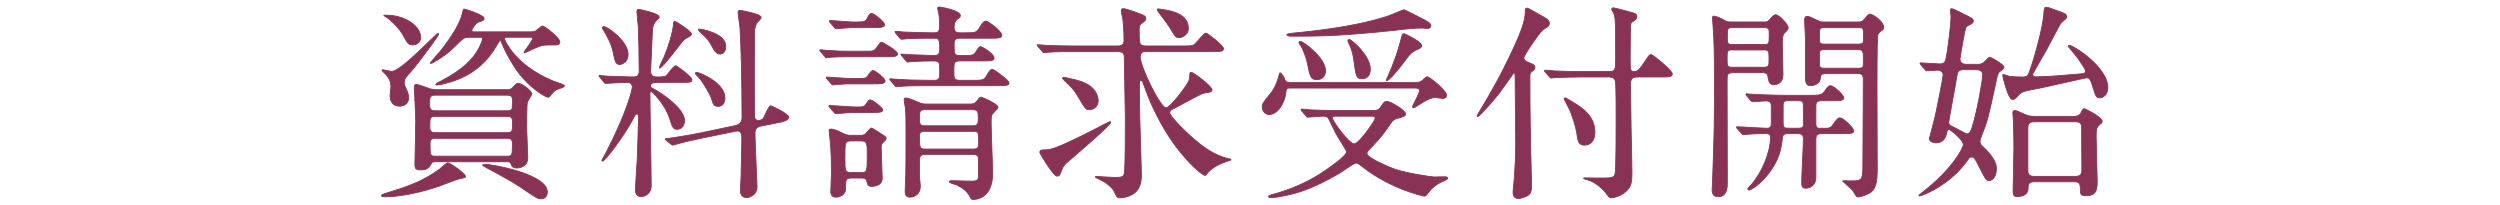 <?xml version="1.0" encoding="UTF-8"?>
<svg id="_レイヤー_2" data-name="レイヤー 2" xmlns="http://www.w3.org/2000/svg" xmlns:xlink="http://www.w3.org/1999/xlink" viewBox="0 0 1000 82">
  <defs>
    <style>
      .cls-1, .cls-2 {
        fill: none;
      }

      .cls-3 {
        clip-path: url(#clippath);
      }

      .cls-4 {
        fill: #835;
      }

      .cls-2 {
        stroke: #835;
        stroke-miterlimit: 10;
        stroke-width: .34px;
      }
    </style>
    <clipPath id="clippath">
      <rect class="cls-1" width="1000" height="82"/>
    </clipPath>
  </defs>
  <g id="_文字" data-name="文字">
    <g class="cls-3">
      <g>
        <g>
          <path class="cls-4" d="m186.19,70.55c0,.5-.25.5-2.58,1-.92.17-6.33,2.33-7.5,2.75-12.58,4.42-21.08,4.42-22.16,4.42-.42,0-1.33,0-1.33-.42s.67-.67,2-1.08c6.83-2.08,14.16-4.33,21.25-9.58.58-.42,2.67-2.5,3.25-2.5.92,0,7.08,4.33,7.08,5.42Zm-24.49-37.41c0,.75.08,1,1.08,3.08.33.75.67,1.83.67,2.83,0,2.83-2.33,3.42-3.67,3.42-2.25,0-3.75-1.5-3.75-4.17,0-.58.33-3.08.33-3.58,0-2.33-.75-3.42-2.08-5-.25-.25-1.5-1.42-1.5-1.5,0-.25.17-.33.5-.33.92.25,3.08.67,3.42.67,3.75,0,17.75-15.16,18.41-15.16.17,0,.33,0,.33.25,0,.83-7.91,11.08-9.66,13.33-.5.67-3,3.33-3.42,4-.67.92-.67,1.83-.67,2.17Zm-7.33-27.08c8,0,13.91,4.58,13.91,8.91,0,1.5-1.17,3-3.17,3-1.75,0-2.17-.75-3.58-3.42-1.67-3.17-5.42-6.83-7.5-8-.25-.08-.5-.25-.5-.42.08-.08.42-.08.83-.08Zm48.49,29.83c.5,0,1.33,0,2.08-.75,1.42-1.5,1.75-1.83,2.33-1.83,1.33,0,5.42,2.92,5.42,4.25,0,.58-1.58,2.75-1.75,3.33-.25,1-.25,8.83-.25,10.83,0,1.67.42,9.58.42,11.41,0,4.08-4.25,4.08-4.33,4.08-1.75,0-2-.75-2.33-1.5-.33-1-.83-1-1.83-1h-28.41c-.83,0-1.33,0-1.67.67-.83,1.58-1.42,2.58-4.33,2.58-2.25,0-2.25-.83-2.25-2.5,0-2.42.33-14.25.33-16.91,0-2.17-.58-13.16-.58-13.58,0-1,.33-1.17.92-1.17.83,0,4.58,1.5,5.42,1.75.33,0,1.58.33,2.25.33h28.58Zm-28.83,2.17c-2.17,0-2.17,1.08-2.17,3.5,0,1.58,0,2.75,2.25,2.75h28.83c2.08,0,2.08-.75,2.08-3.92,0-1,0-2.33-2.08-2.33h-28.91Zm.08,8.5c-2.17,0-2.17.67-2.17,4.08,0,1.17,0,2.42,2.08,2.42h28.91c2.08,0,2.08-.83,2.08-3.75,0-1.5,0-2.75-2-2.75h-28.91Zm38.49-33.83c.58,0,1.08-.08,1.5-.25.5-.25,2.42-2.08,2.92-2.08.75,0,6.92,4.75,6.92,6.33,0,1.17-1.08,1.25-1.83,1.25-4.08,0-4.5,0-6.25.5-1,.33-6,2.67-6,2.67-.08,0-.25,0-.25-.25,0-.33,3.42-4.5,3.42-5.5,0-.5-.42-.5-.75-.5h-9.33c-.67,0-1.17,0-1.17.67,0,.25,3.92,10.33,19.25,16.75.58.25,3.17,1.08,3.75,1.33.58.25,1,.5,1,.75,0,.58-2.67,1.17-3.08,1.42-1.17.67-1.33.92-2.83,2.75-.17.17-.42.33-.75.33-.67,0-8.41-4-13.83-12.91-1.83-2.92-3.58-6.08-4.83-9.41-.08-.25-.25-.42-.42-.42s-.75.92-.83,1.08c-1.58,2.83-6.17,11.08-17.33,15-1.17.42-5.5,1.75-7,1.75-.17,0-.58,0-.58-.33,0-.17,1.25-.83,2-1.17,3.17-1.67,9.25-5.08,12.91-9.66,2.42-3.08,3.75-6.33,3.75-7.17,0-.75-.5-.75-1-.75h-4.58c-1.75,0-2.33.58-4.67,2.92-3.83,3.83-5.58,4.83-9,6.92-.83.5-1.08.58-1.33.58-.08,0-.33,0-.33-.17,0-.08,3.92-4.42,4.33-5,2-2.5,7.42-9.67,8.5-14.66.25-.92.42-1.92.75-1.92s8,2.42,8,3.75c0,.83-.58,1-2.42,1.58-.83.25-2.5,2.67-2.5,3.25s.75.58,1.25.58h22.66Zm-38.49,42.57c-2,0-2.08,1.08-2.08,2.25,0,4.42,0,4.92,2.08,4.92h28.83c2,0,2-.5,2-5.08,0-.67,0-2.08-2-2.08h-28.83Zm19.66,10.41c3.08,0,25.16,3.92,25.16,11.08,0,1.58-.83,2.75-2.5,2.75-1.33,0-1.58-.17-8.58-4.92-4-2.67-13.41-7.67-14.08-8-.5-.25-.75-.5-.67-.58,0-.25.25-.33.67-.33Z"/>
          <path class="cls-4" d="m262.66,32.97c-.5,0-2.5.08-2.5,1.42,0,.33.33.67.67.83,4.75,2.5,13,8.5,13,13,0,1.17-.67,3.5-3,3.5-1.58,0-1.92-1-2.92-4.17-2-6.25-7.17-11-7.5-11-.42,0-.42.25-.42,1.83,0,2,.17,11.75.17,13.91.08,3.17.33,18.5.33,22,0,3.83-3.58,4.42-4,4.42-1,0-2.33-.75-2.33-2.58s.67-10.83.75-12.83c.08-1.08.5-16,.5-16.75,0-.5-.17-.92-.75-.92-.42,0-.58.25-1.83,2.67-3.42,6.25-10.75,16.16-11.83,16.16-.17,0-.25-.08-.25-.25s1.17-2.25,1.42-2.67c9.16-17.66,10.75-26.16,10.75-26.74,0-.75-.5-1.83-1.92-1.83-1.5,0-6.08.25-7.5.33-.17,0-1,.08-1.17.08-.33,0-.5-.17-.75-.5l-1.58-1.92q-.42-.42-.42-.58c0-.17.17-.17.33-.17.42,0,2.5.25,3,.25,1.58.08,9.17.33,10.25.33,2,0,2.5-.75,2.5-2.42,0-4.75-.17-13.25-.33-17.66-.08-.92-.58-5.17-.58-6.08,0-.42.17-.92.67-.92.17,0,8.25,1.58,8.25,3.08,0,.42-.17.5-.83,1.17-.67.5-1.33,1.25-1.83,3.42,0,.17-.75,16.33-.75,17.16,0,2.25,1.58,2.25,2.92,2.25.92,0,2.75,0,3.42-.58.5-.5,2.83-3.92,3.67-3.92.42,0,6.5,4.42,6.5,5.58,0,1.08-.92,1.08-3.17,1.08h-10.91Zm-14.75-7.17c-1.67,0-1.92-1.33-2.67-5-.83-3.83-2.75-6.92-4-9-.08-.17-.25-.42-.25-.67,0-.33.33-.5.58-.5,1.42,0,9.67,5.83,9.67,11.16,0,3.08-2.5,4-3.33,4Zm16,1.42c-.08,0-.17,0-.17-.25s1.58-3.58,1.92-4.25c1.58-3.67,3.58-9.91,3.75-13.41,0-.25.08-.75.5-.75.67,0,6.67,4.08,6.67,5,0,.5-.5.83-.75,1-.5.25-1.83.92-2.58,1.67-.25.25-8.33,11-9.33,11Zm17.33,27.91c-3.58.75-8,1.75-10.25,2.42-.33.08-1.5.5-1.83.5-.25,0-.42-.08-.67-.33l-2-1.58q-.42-.33-.42-.5c0-.17.17-.17,2.25-.42.58-.08,6.92-1,12.91-2.25l13-2.75c2.58-.58,2.58-2.83,2.58-3,0-15.33-.42-30.74-.83-36.16-.08-.92-.75-5.25-.75-6.17,0-.42.25-.75.67-.75.5,0,8.58,1.42,8.58,2.83,0,.5-1.58,2-1.83,2.33-.42.92-.75,2.25-.83,2.83,0,.33-.08,13.33-.08,15.66,0,3.75,0,16.16.08,19,0,.75.75,1.42,1.58,1.42.33,0,1.58-.25,2-1,.5-.83,2.08-4.92,2.92-4.92.25,0,7.17,3.25,7.17,4.58,0,1.25-2.5,1.83-2.92,1.92l-8.33,1.67c-1.42.25-2.25,1.25-2.25,2.67,0,3.5.83,19.91.83,21.66,0,2.92-2.67,4.25-4.25,4.25-1.42,0-2.42-1.08-2.42-2.75,0-.75.25-4.33.25-5.08.08-3.42.33-12.83.33-15.16,0-2,0-4.08-2.42-3.58l-13.08,2.67Zm6-12.58c-1.75,0-2-1-2.58-2.92-.42-1.5-3.42-7-5.67-9.25-.42-.42-.83-.75-.83-1.08,0-.25.33-.33.5-.33,1.33,0,11.33,4.25,11.33,10.16,0,3.33-2.33,3.42-2.75,3.42Zm.75-20.91c-1.58,0-2.5-1.83-3.17-3.08-1.33-2.58-2.17-3.33-4.92-5.92-.42-.42-.5-.5-.5-.75s.17-.25.58-.25c.25,0,10.33,1.58,10.33,6.83,0,.33,0,3.17-2.33,3.17Z"/>
          <path class="cls-4" d="m346.47,20.47c2.58,0,2.83,0,3.58-.67.42-.42,2-2.92,2.5-2.92.58,0,6.5,3.5,6.5,4.67s-2.17,1.17-4.58,1.17h-16c-2.08,0-3.5,0-6.08.17-.33.08-1.5.25-1.75.25-.33,0-.5-.25-.75-.58l-1.67-1.92c-.25-.33-.33-.42-.33-.5,0-.17.08-.25.33-.25.33,0,2.17.25,2.5.25,5.08.33,5.67.33,8.17.33h7.58Zm-2.92,10.91c2.42,0,2.83,0,3.67-1.17.83-1.25,1.42-2,2-2,.92,0,4.83,3.17,4.83,4.17,0,1.17-1.83,1.17-4.5,1.17h-8.58c-2.08,0-3.42,0-6.08.25-.25,0-1.5.17-1.75.17s-.42-.17-.75-.58l-1.58-1.83c-.33-.42-.33-.5-.33-.58,0-.17.08-.17.25-.17.42,0,2.17.17,2.58.17,5,.33,5.58.42,8.08.42h2.17Zm-.33,11.41c1.67,0,2.33,0,3-.92,1.25-1.75,1.42-1.92,1.92-1.92.92,0,5,3.25,5,4,0,1-1.67,1.08-4.58,1.08h-7.33c-1.67,0-6.58.42-6.92.42-.25,0-.5-.25-.75-.58l-1.67-1.92c-.25-.33-.33-.42-.33-.5,0-.17.08-.25.33-.25,1.5,0,8.33.58,9.75.58h1.58Zm.75,11.33c.58,0,1.67.08,2.42-.75,1.67-1.75,1.75-2.17,2.25-2.17.25,0,4.92,3,5.42,3.42.33.25.42.42.42.75,0,.42-.33.75-1.08,1.42-.83.75-.92,1.25-.92,2.33,0,1.75.42,10.83.42,12.25,0,2.25-2.08,3.17-4.17,3.17-1.58,0-1.75-.75-2-2.08-.25-1.25-1.33-1.25-2.5-1.25h-3.67c-2.33,0-2.33.83-2.33,4.33,0,2.42-2.42,3.33-3.75,3.33s-2.17-.58-2.17-2.33c0-.67.25-5.92.25-7,0-3.83-.08-9.5-.5-13.25-.17-1.58-.42-3.58-.42-4,0-.33,0-.67.75-.67,1.33,0,3.5,1.08,4.67,1.67,1.58.75,2.17.83,3.25.83h3.67Zm-1.25-45.32c3.17,0,3.58-.17,4.42-1.92.08-.17.67-1.5,1.5-1.5,1,0,5.17,3.42,5.17,4.42,0,1.25-1.75,1.25-4.5,1.25h-8.5c-1,0-5.67.42-6.42.42-.25,0-.42-.25-.75-.58l-1.58-1.92c-.33-.33-.33-.42-.33-.5,0-.17.08-.25.25-.25,1.5,0,7.92.58,9.25.58h1.5Zm1.5,60.24c2.67,0,2.67-.5,2.67-6.92,0-4.92,0-5.75-2.67-5.75h-3.67c-2.58,0-2.58.5-2.58,6.91,0,4.92,0,5.75,2.58,5.75h3.67Zm29.49-36.91c2.17,0,2.17-1.17,2.17-3.42,0-3.83,0-4.33-2.5-4.33s-6.17.08-8.5.25c-.25,0-1.5.17-1.75.17-.33,0-.5-.17-.75-.5l-1.58-1.92q-.42-.42-.42-.58c0-.17.17-.17.33-.17.5,0,3.17.25,3.75.25,1.33.08,8,.33,9,.33,2.42,0,2.42-.83,2.42-3.92s-1-3-2.58-3c-2.42,0-8,0-10.91.25-.25,0-1.42.17-1.75.17-.25,0-.42-.17-.75-.5l-1.58-1.92q-.33-.42-.33-.58c0-.17.17-.17.25-.17.5,0,2.58.17,3.08.25,3.25.17,8.67.33,11.91.33,1.42,0,2.58-.08,2.58-2.17,0-1.75,0-3.83-.25-5.25-.17-1.17-.5-2-.5-2.25,0-.5.25-.67.67-.67.5,0,8.42,1.42,8.42,3.42,0,.58-.17.75-1.25,1.5-1.25.83-1.25,2.92-1.25,3.25,0,1.92,1.08,2.17,2.25,2.17h2.42c3.75,0,4.33,0,5.67-2.25,1.17-2.08,1.75-2.42,2.42-2.42.83,0,6.33,4,6.33,5.67,0,1.17-1.58,1.17-4.5,1.17h-12.41c-2.17,0-2.17,1.25-2.17,2.75,0,3.5,0,4.17,2.33,4.17h1.33c3.83,0,4.25,0,5.33-1.92.75-1.25,1.17-1.67,1.67-1.67.33,0,5.33,2.83,5.33,4.58,0,1.17-1.5,1.17-4.42,1.17h-9.25c-2.42,0-2.42.83-2.42,4.17,0,2.58,0,3.58,2.33,3.58h5.42c3.83,0,4.33,0,5.58-2.25.92-1.5,1.42-2.17,2-2.17.75,0,6.75,4.5,6.75,5.5,0,1.08-1.83,1.08-4.5,1.08h-28.24c-2,0-7.67,0-10.5.25-.33,0-1.5.17-1.83.17-.25,0-.42-.17-.67-.5l-1.67-1.92q-.33-.42-.33-.58c0-.17.17-.17.25-.17.58,0,3.08.25,3.67.25,2.42.17,6.75.33,11.5.33h2.42Zm14,9.5c1.75,0,2.33-.25,3.17-1.33.75-1.08,1.17-1.42,1.67-1.42.25,0,6.67,2.67,6.67,4.08,0,.33-.67,1-1.67,2-1.17,1.17-1.08,1.5-1.08,4.75,0,2.83.58,16.58.58,19.66,0,10.16-6.83,10.41-7.67,10.41-.75,0-1-.17-1.5-1.25-.92-2.08-3.08-3.5-5.25-4.58-.42-.17-2.92-.75-2.92-1.25,0-.42.75-.42,1-.42,1,0,6,.17,7.17.17,2.75,0,3.5,0,3.5-2.08v-6.08c0-1.67-.08-2.5-2.25-2.5h-19c-2.33,0-2.33,1.17-2.33,2.75v6.33c0,.42.33,2.83.33,3.42,0,4.42-3.75,4.58-4.08,4.58-1.92,0-2-1.33-2-2.5,0-.58.17-3.25.17-3.92.17-2.83.17-13.91.17-17.75,0-5.33,0-9.33-.25-11.5-.08-.5-.5-2.92-.5-3.42,0-.33.17-.58.75-.58,1.08,0,3.67,1.17,4.83,1.67,1.5.75,2.67.75,3.58.75h16.91Zm1.42,8.67c1.83,0,2.17-.67,2.17-2.58,0-3.08,0-3.83-2.25-3.83h-19.08c-2.17,0-2.17.5-2.17,4.5,0,1.92,1.42,1.92,2.17,1.92h19.16Zm.08,9.33c2.25,0,2.25-.92,2.25-2.67,0-3.92,0-4.42-2.25-4.42h-19.16c-.92,0-2.25,0-2.25,1.75,0,4.75,0,5.33,2.25,5.33h19.16Z"/>
          <path class="cls-4" d="m429.86,20.64c-1.92,0-7.58,0-10.5.25-.33,0-1.5.17-1.75.17-.33,0-.5-.17-.75-.58l-1.67-1.92c-.25-.33-.33-.42-.33-.5,0-.17.08-.17.33-.17.58,0,3.17.25,3.67.25,3.83.17,7.5.25,11.41.25h17c1.42,0,2.33-.75,2.33-2.17,0-.67,0-4.42-.42-8.17-.08-.58-.67-3.42-.67-3.67,0-.75.42-.92.83-.92.92,0,4.92,1.42,6.25,1.92,2.5,1,2.75,1.08,2.75,2.17,0,.58-.42.83-1.5,1.67-1.17.83-1.17,1.42-1.17,3.25,0,4.92,0,5.92,2.75,5.92h14.5c2.42,0,3.75,0,4.42-.33,1-.42,4.08-4.83,5.08-4.83.58,0,7,5.08,7,6.17,0,1.25-1.58,1.25-4.5,1.25h-27.08c-1.25,0-1.75,1.08-1.75,2.08,0,3.92,8.08,20.41,10.33,20.41,1.67,0,8.75-9.25,9.25-11.16.17-.58.25-2.08.25-2.5.08-.33.33-.58.58-.58.83,0,8.33,5.67,8.33,7,0,.92-1,1-3.17,1.33-1.33.17-10.66,5.5-12.75,6.5-.42.17-1,.5-1,1.42,0,1.25,6.42,8,11.91,12.33,1.67,1.33,6.08,4.67,11.25,5.92.25,0,1.33.25,1.33.42,0,.25-.17.25-1.92.83-5.33,1.75-7.17,4.25-7.5,4.58-.42.67-.67.92-1,.92-1.25,0-11.41-8.5-19-23.49-2.92-5.83-3.42-7.08-5.92-14-.17-.33-.42-.42-.67-.42-.33,0-.58.25-.58.58v8.25c0,4.5.75,25.66.75,28.74,0,2,0,6-3.83,8.08-2,1.08-4.08,1.25-4.75,1.25-1.08,0-1.25-.25-2.25-2.5-1.08-2.25-4.67-4.42-6.5-5.17-.17-.08-1.08-.5-1.08-.58,0-.17,0-.33.33-.33.42,0,6.25.42,7.41.42,2.92,0,3.58-.33,3.83-1.67.42-1.75.42-18.16.42-21.66,0-3.92-.42-21-.42-24.49,0-1.08,0-2.5-2.5-2.5h-17.41Zm-5.25,47.57c-.58,1.5-.83,2.25-1.75,2.25-1,0-3.08-3.25-4.25-4.92-.5-.83-2.67-4.17-2.67-4.58,0-.92.67-1,1.5-1,2.67,0,4.58-.17,19.66-7.83,1.08-.58,6.67-3.5,6.83-3.5s.33.08.33.33c0,1.25-17.66,16.16-18.08,16.58-.92,1-1.33,1.92-1.58,2.67Zm11.25-24.33c-1.5,0-1.67-.17-5.08-6-1.08-1.83-2.67-3.5-4.83-5.5-.33-.25-.92-.92-.92-1.08,0-.25.17-.42.42-.42.33,0,1.92.42,2.25.5,3.75.75,10.5,2.17,11.5,8.08.5,2.83-1.67,4.42-3.33,4.42Zm35.74-28.83c-1.25,0-1.33-.08-3.92-4.42-.67-1.17-4.83-6.33-4.83-6.75,0-.25.25-.33.42-.33.75,0,3.83.58,4.83.83,4.25,1,7.25,3.08,7.25,7.08,0,2.33-2.33,3.58-3.75,3.58Z"/>
          <path class="cls-4" d="m515.91,35.22c-1.33,0-1.42.42-1.58,2-.33,3.5-3.08,8.58-6.67,8.58-1.5,0-2.75-1.25-2.75-2.92,0-1.42.33-1.83,3.33-5.5.5-.58,2.17-2.67,3.42-7.42.17-.67.25-.83.42-.83.5,0,1.5,1.83,1.58,2.08.58,1.33.67,1.75,2.33,1.75h50.24c.58,0,1.5-.08,2.08-.33.5-.25,2.08-1.92,2.5-1.92,1.17,0,7.83,5.67,7.83,7.33,0,1-.83,1.33-1.42,1.33-.5,0-2.58-.33-3-.33-1.67,0-3,.5-6.75,2.92-.25.17-1.75,1.17-2,1.17s-.42-.17-.42-.5c0-.42,2.75-5.25,2.75-6.33,0-.83-.67-1.08-1.58-1.08h-50.32Zm4.83,9.16c-.33-.33-.33-.42-.33-.5,0-.17.08-.25.25-.25.58,0,3.17.25,3.75.33,4.08.17,7.5.25,11.41.25h13.41c1,0,2.08,0,3-1.33,1.33-2,1.58-2.33,2.58-2.33,1.42,0,7.41,3.67,7.41,4.92,0,1-.67,1.17-3.67,2-1.08.33-1.58.83-2.42,2.08-1.5,2.25-3.5,5.17-7.67,9.5-1.5,1.58-1.67,1.75-1.67,2.33,0,1.92,10,5.92,11.25,6.33,4.58,1.58,14.58,3.08,15.58,3.08.08,0,3.75-.08,4.5-.08.67,0,1,.33,1,.58,0,.58-2.5,1.42-2.92,1.67-2,1.08-3.58,2.33-4.83,4.08-.42.58-1,1.42-1.58,1.42s-13.41-2.92-24.33-11.41c-1.75-1.33-2.33-1.83-2.92-1.83-1.17,0-5.58,3.42-6.5,3.92-11.58,6.83-18.25,8.33-21.58,9-2.08.42-4.25.92-6.33.92-.17,0-.67,0-.67-.42s.25-.5,2.75-1.17c7.58-2.17,14.25-5.33,20-9.33,2.58-1.75,8.42-5.92,8.42-7.42,0-.58-3.58-6-4.17-7.17-.5-.92-2.5-5.08-2.92-5.92-.5-.92-1-1.17-2.25-1.17-.83,0-5.5.42-6.25.42-.25,0-.42-.25-.67-.58l-1.67-1.92Zm49.24-36.32c1.33.75,2.33,1.33,2.33,2.25,0,.83-.75,1.08-1.33,1.08-.33,0-1.83-.17-2.17-.17-2.5,0-6.25.33-11.08.92-12.16,1.33-24.33,2.33-36.58,2.33h-4.92c-.92,0-1.5-.33-1.5-.58,0-.33,1.5-.58,1.92-.58,6.5-.67,24.16-2.17,38.66-6.92,1-.33,6-2.5,6.25-2.5.33,0,7.5,3.67,8.41,4.17Zm-43.16,23.83c-2.58,0-2.83-1.5-3.83-6.42-.42-2.25-1.67-5.33-2.42-6.75-.17-.25-1-1.42-1-1.67s.17-.5.58-.5c1.08,0,10.08,6.5,10.08,11.83,0,2.08-1.5,3.5-3.42,3.5Zm8.58,14.58c-2.25,0-2.5,0-2.5.58,0,1.33,6.67,10.5,8.83,10.5,1.75,0,8.33-9.16,8.33-10.25,0-.83-.83-.83-1.42-.83h-13.25Zm9.5-15c-2.42,0-2.5-.75-3.42-7.75-.25-1.83-.83-3.92-1.42-5.25-.08-.08-.92-2-.92-2.08,0-.42.33-.58.58-.58,1.08,0,8.42,6.67,8.42,11.75,0,.5,0,3.92-3.25,3.92Zm10.33-1.08c2.08-4.67,3.83-9.41,5.08-14.33.58-2.33.67-2.58,1.25-2.58.5,0,7.08,3.25,7.08,4.67,0,.67-.25,1.08-1.58,1.58-2.25.92-3.17,1.92-5.08,4.58-2.67,3.67-6.91,8.58-7.41,7.92-.17-.08.58-1.75.67-1.83Z"/>
          <path class="cls-4" d="m618.88,10.81c-.25.17-1.5,1-1.75,1.17-1.67,1.42-7.58,10.16-7.58,11.16s.83,1.42,2,1.92c1.83.67,2.42,1,2.42,1.92,0,.67-.33.92-1.08,1.5-.83.58-.92,1.17-.92,2,0,14.66.17,24.08.58,39.99,0,.58.08,3.25.08,3.92,0,1.67-.33,2.83-1,3.42-.83.75-3.08,1.58-4.25,1.58-2.08,0-2.17-1.75-2.17-2.58,0-.75.42-4.5.5-5.33.25-3,.58-10.25.58-13.58,0-3.92-.25-22.99-.25-27.33,0-.42,0-1.42-.42-1.42-.17,0-5.25,7.25-6.08,8.33-2.17,2.75-7.83,9.16-8.41,9.16-.25,0-.33-.17-.33-.33,0-.08.83-1.33.92-1.58.33-.42,6.67-11.16,9.66-17.16,7.83-15.66,8.75-19.5,8.75-23.58,0-.5.25-.75.67-.75.25,0,.5.08.75.25.58.33,3.5,2,4.17,2.33,3.58,2,4,2.25,4,3.58,0,.75-.42,1.17-.83,1.42Zm35.99,20c-1.08,0-2.67.08-2.67,2.75,0,2.83.25,15.5.25,18,.08,2.75.33,14.83.33,17.25,0,3.67,0,6.17-3.33,8.5-1.67,1.17-3.92,1.83-4.92,1.83-.75,0-.92-.25-2.25-2-.58-1-4.08-4.33-6.92-5.08-.17-.08-1.92-.5-1.92-.67,0-.25.25-.25.33-.25.83,0,4.33.08,5.08.08,6,0,6.67,0,7.17-1.67.42-1.33.42-17.16.42-21.25s0-10.91-.17-14.83c-.08-2.42-1.42-2.67-2.67-2.67h-10.83c-1.92,0-7.58.08-10.5.25-.33,0-1.5.17-1.83.17-.25,0-.42-.17-.67-.5l-1.67-1.92c-.33-.33-.33-.42-.33-.58,0-.08.08-.17.33-.17.58,0,3.17.25,3.67.33,3.83.17,7.5.25,11.41.25h10.41c2.67,0,2.67-.92,2.67-5.42,0-15.66,0-16.83-1.25-18.75-.08-.08-.33-.5-.33-.75,0-.58.5-.58.67-.58.67,0,6.75,1.75,7.83,2,.83.25,1.58.58,1.58,1.42,0,1.08-1.08,1.75-1.75,2.17-.58.33-.83.58-.83,2.5,0,2.33-.17,12.66-.08,14.75,0,2,.08,2.58,1.58,2.58s1.83-.42,4.33-4c1.67-2.5,1.83-2.75,2.42-2.75s8.5,6.33,8.5,7.75c0,1.25-1.5,1.25-4.5,1.25h-9.58Zm-29.24,8.75c0-.33.25-.42.42-.42.5,0,4.17,2.42,5,2.92,2.33,1.58,6.92,4.75,6.92,10.83,0,3.83-2.17,5.17-4.17,5.17-2.33,0-2.67-1.67-3-4.17-.42-3.25-2-7.92-3.08-10.25-.33-.67-2.08-4-2.08-4.08Z"/>
          <path class="cls-4" d="m705.52,8.81c1,0,1.5,0,2.33-.92.5-.58,1.5-2,2.42-2,1.33,0,5,3.83,5,5.25,0,.5-.08.67-1.5,2.08-.83.83-.83,2.83-.83,4.08,0,1.75.25,10.41.25,12.41,0,4.08-3.08,4.17-3.67,4.17-1.75,0-2-1.17-2.42-3.5-.25-1.33-1.42-1.33-2.67-1.33h-10.75c-2.83,0-2.83.67-2.83,3.25,0,11.33.08,29.49.08,40.82,0,1.58,0,5.58-3.67,5.58-2.42,0-2.42-2.08-2.42-2.92,0-.25.17-2.25.17-3.25.75-21.25.75-22.66.75-42.07,0-10-.17-13.25-.25-15.25-.08-.92-.5-7.67-.5-7.92,0-.33,0-.83.33-.83,1.5,0,3.33,1.08,4.08,1.5,1.42.83,2,.83,3.17.83h12.91Zm-12.5,11.16c-2.17,0-2.17.42-2.17,3.25,0,3.33,0,3.67,2.17,3.67h12.41c2.17,0,2.17-.5,2.17-3.08,0-3.5,0-3.83-2.17-3.83h-12.41Zm12.33-2.17c2.33,0,2.33-.17,2.33-3.83,0-2.58,0-2.92-2.33-2.92h-12.08c-2.33,0-2.33.17-2.33,3.83,0,2.5,0,2.92,2.33,2.92h12.08Zm24.08,22.49c-2.17,0-3.08,0-3.08,2.25v6.83c0,.92.08,1.92,1.33,1.92h2.92c.75,0,1.58,0,2.5-1.33,1.92-2.58,2.08-2.83,2.92-2.83,1.25,0,5.5,4.08,5.5,5.25,0,1.08-1.75,1.08-4.42,1.08h-8.08c-1.92,0-2.67.25-2.67,2.33v15.33c0,2.92-2.42,4.17-3.92,4.17-1.75,0-1.75-1-1.75-2.75,0-2.42.67-14.16.67-16.83,0-2.17-1.08-2.25-2.67-2.25h-2.92c-2,0-2.67.08-2.83,2-.5,4.25-1.33,9.08-6.33,15-3.42,4-6.5,5.58-6.91,5.58-.25,0-.58-.25-.58-.5,0-.17.17-.33,1.25-1.5,4.33-4.75,7.83-13.16,7.83-19,0-1.17-.58-1.58-1.67-1.58-1.17,0-4.92,0-7.42.25-.25,0-1.5.17-1.75.17-.33,0-.5-.17-.75-.5l-1.67-1.92q-.33-.42-.33-.58c0-.17.17-.17.33-.17,1.67,0,9.91.58,11.75.58,1.33,0,1.83-.5,1.83-1.83v-6.92c0-1.08-.17-2.17-2.17-2.17-.75,0-4.75.33-5.33.33-.25,0-.42-.17-.75-.5l-1.58-1.92q-.33-.42-.33-.58c0-.17.17-.17.25-.17.58,0,3.08.25,3.67.25,2.42.08,6.75.33,11.5.33h10.5c3.58,0,4.33-.08,5.33-1.33,1.67-2.25,1.92-2.5,2.67-2.5,1.08,0,5.25,3.58,5.25,4.92,0,1.08-1.75,1.08-4.42,1.08h-3.67Zm-10.75,11c1.67,0,2.5,0,2.67-1.17v-7.42c0-2.33-.25-2.42-2.67-2.42h-2.75c-2.08,0-2.67,0-2.67,2v7c0,2,.67,2,2.67,2h2.75Zm24.41-42.49c1.08,0,1.75,0,2.83-1.33,1-1.17,1.5-1.83,2-1.83,1.25,0,5.58,3,5.58,5.33,0,.58-.33.83-.42.92-1.42,1.08-1.67,1.33-1.92,2-.25.83-.33,8.5-.33,11.91-.08,5.92.08,34.99.08,41.57,0,5.75-.67,8.5-3.17,9.91-1.5.83-3.58,1.5-4.42,1.5-.67,0-.83-.17-2-2.25-.42-.83-4.25-3.92-4.25-4,0-.25.5-.25.67-.25.92.08,2.42.08,3.33.08,3.58,0,4.08-.5,4.08-5.92,0-4.92.17-29.24.17-34.74,0-2.17-.92-2.25-2.75-2.25h-11.75c-2.5,0-2.58.5-2.75,2.17-.25,2.25-3.25,2.67-3.75,2.67-1,0-2.08-.33-2.08-2.67v-14.91c0-1.33-.42-7.42-.42-8.83,0-.33.17-1.33.92-1.33.92,0,1.58.33,4.33,1.67,1.17.58,1.58.58,2.58.58h13.41Zm-12.91,2.25c-2.42,0-2.42.17-2.42,3.42,0,3,0,3.17,2.42,3.17h12.83c1.25,0,2.42,0,2.42-1.5,0-1.42,0-4-.17-4.33-.25-.75-1-.75-2.25-.75h-12.83Zm.08,8.83c-1.67,0-2.25,0-2.42,1.08-.08.33-.08,4-.08,4.5,0,1.83.67,1.83,2.5,1.83h12.66c2.42,0,2.42-.08,2.42-3.17,0-3.83,0-4.25-2.42-4.25h-12.66Z"/>
          <path class="cls-4" d="m791.07,25.72c.75,0,1.58,0,2.58-.83.33-.25,1.75-2,2.25-2,.58,0,5.67,3,5.67,3.92,0,.42-.33.83-1.25,1.5-1.17.83-1.25,1.25-2,4.83-3.17,14.5-3.25,14.83-5.17,19.83-.08.08-1.17,3-1.17,3.42,0,1.17.5,1.67.83,1.92,5.75,5.33,5.75,8,5.75,9.25,0,3.17-1.58,4.67-3,4.67-1.17,0-1.5-.75-4.58-6.92-1.25-2.42-1.67-2.5-2.25-2.5-.75,0-1.17.42-1.33.75-7.25,10.66-18.83,14.83-19.58,14.83-.08,0-.25,0-.25-.17s.17-.33,1.67-1.5c11.16-8.58,16.08-17.25,16.08-18.91,0-1.92-5.25-6-5.67-6-.67,0-.75.5-.83.75-.33,1.67-1,4.58-4.5,4.58-.92,0-2.58-.5-2.58-1.67,0-.17,1.75-6.58,1.92-7.33.58-2,3.58-17.16,3.58-18.08,0-1-.67-2-2.25-2-.58,0-3.83.25-4.25.25-.33,0-.5-.17-.75-.5l-1.67-1.92q-.33-.42-.33-.58c0-.17.17-.17.33-.17.92,0,6.42.42,7.58.42.67,0,2,0,2.42-1.75.75-3.25,2.08-14.08,2.08-17.16,0-.42-.25-2.42-.25-2.5,0-.42.08-.67.58-.67s3.58,1.58,4.42,2c3.75,1.83,4.17,2.08,4.17,2.83,0,.67-.42,1-.58,1.08-.33.25-1.92,1-2.17,1.25-.67.5-2.58,12.75-2.58,13,0,1.5,1.17,2.08,2.5,2.08h4.58Zm-5.75,2.17c-2,0-2.33,1-2.58,2.58-.17,1.58-3.25,17.75-3.25,18.5,0,1,.83,1.33,1.33,1.58,1,.42,5.58,3,5.83,3,1.33,0,1.67-1.08,2.25-2.83,1.92-5.92,4.17-18.75,4.17-20.75s-1.83-2.08-2.67-2.08h-5.08Zm47.74,1.58c.58-.08,1.17-.33,1.17-1.08,0-.58-2-3.58-3.25-5.33-.5-.58-3.75-4.58-3.75-4.58,0-.25.33-.33.5-.33,1.67,0,15.41,8.75,15.41,16.91,0,2.5-1.67,4.08-3.25,4.08-1.42,0-1.5-.58-2.5-3.58-1.25-4-1.5-4.42-2.83-4.42-.42,0-15.25,3.42-18.16,4-7.67,1.42-7.83,1.67-9,2.92-1.33,1.5-1.83,1.75-2.42,1.75-1.75,0-3.92-9.41-3.92-9.75,0-.08.08-.25.25-.25.5,0,2.08.67,2.5.75,1.67.17,4.58.25,5.08.25.83,0,2.08,0,2.58-1.33,1.92-4.83,5.58-18.08,6-23.33.25-2.92.25-3.25,1-3.25.67,0,1.17.17,5.42,1.75,2.08.75,2.75,1,2.75,2,0,.42-.25.75-.42.92-.25.25-1.58,1.33-1.83,1.58-.33.33-4.67,8.75-5.58,10.41-.83,1.5-5.75,9.92-5.75,10.17,0,.42.42,1,1.17,1,4.58,0,10.83-.58,18.83-1.25Zm-19.41,43.24c-2.42,0-2.42,1.42-2.42,2.67,0,3-3.17,3.25-4.5,3.25-.67,0-1.5,0-1.5-2.33,0-2.5.33-14.5.33-17.25,0-4.75-.17-9.5-.25-11.25,0-.42-.17-2.42-.17-2.58,0-.58.08-1,.75-1s1,.17,4.17,1.58c1.25.58,2.75.75,3.75.75h15.91c1.25,0,2.25-.58,2.58-1.25.42-.92.83-1.83,1.5-1.83.08,0,7.08,3.33,7.08,5,0,.5-.17.67-1.25,1.58-1.08.92-1.17,2-1.17,4.5s.42,15,.42,17.83,0,5.92-4.42,5.92c-2.33,0-2.33-.67-2.33-3.08,0-2-.75-2.5-2.25-2.5h-16.25Zm-.17-23.99c-1.75,0-2.33.92-2.33,2.33v17.16c0,.75.08,2.33,2.33,2.33h16.83c2.42,0,2.42-1.67,2.42-2.5,0-1.25-.08-17-.08-17.25-.08-1.75-1.25-2.08-2.33-2.08h-16.83Z"/>
        </g>
        <g>
          <path class="cls-2" d="m186.19,70.55c0,.5-.25.5-2.58,1-.92.17-6.33,2.33-7.5,2.75-12.58,4.42-21.08,4.42-22.16,4.42-.42,0-1.33,0-1.33-.42s.67-.67,2-1.08c6.83-2.08,14.16-4.33,21.25-9.58.58-.42,2.67-2.5,3.25-2.5.92,0,7.08,4.33,7.08,5.42Zm-24.49-37.41c0,.75.08,1,1.08,3.08.33.75.67,1.83.67,2.83,0,2.83-2.33,3.42-3.67,3.42-2.25,0-3.75-1.5-3.75-4.17,0-.58.33-3.08.33-3.58,0-2.33-.75-3.42-2.08-5-.25-.25-1.5-1.42-1.5-1.5,0-.25.17-.33.5-.33.92.25,3.08.67,3.42.67,3.75,0,17.75-15.16,18.41-15.16.17,0,.33,0,.33.25,0,.83-7.91,11.08-9.66,13.33-.5.67-3,3.33-3.42,4-.67.92-.67,1.83-.67,2.17Zm-7.33-27.08c8,0,13.91,4.58,13.91,8.91,0,1.5-1.17,3-3.17,3-1.75,0-2.17-.75-3.58-3.42-1.67-3.17-5.42-6.83-7.5-8-.25-.08-.5-.25-.5-.42.08-.08.42-.08.83-.08Zm48.49,29.83c.5,0,1.33,0,2.08-.75,1.42-1.5,1.75-1.83,2.33-1.83,1.33,0,5.42,2.92,5.42,4.25,0,.58-1.58,2.75-1.75,3.33-.25,1-.25,8.83-.25,10.83,0,1.67.42,9.58.42,11.41,0,4.08-4.25,4.08-4.33,4.08-1.75,0-2-.75-2.33-1.5-.33-1-.83-1-1.83-1h-28.41c-.83,0-1.33,0-1.67.67-.83,1.58-1.42,2.58-4.33,2.58-2.25,0-2.25-.83-2.25-2.5,0-2.42.33-14.25.33-16.91,0-2.17-.58-13.16-.58-13.58,0-1,.33-1.17.92-1.17.83,0,4.58,1.5,5.42,1.75.33,0,1.58.33,2.25.33h28.58Zm-28.83,2.17c-2.17,0-2.17,1.08-2.17,3.5,0,1.58,0,2.75,2.25,2.75h28.83c2.08,0,2.08-.75,2.08-3.92,0-1,0-2.33-2.08-2.33h-28.91Zm.08,8.5c-2.17,0-2.17.67-2.17,4.08,0,1.17,0,2.42,2.08,2.42h28.91c2.08,0,2.08-.83,2.08-3.75,0-1.5,0-2.75-2-2.75h-28.91Zm38.49-33.83c.58,0,1.08-.08,1.5-.25.5-.25,2.42-2.08,2.92-2.08.75,0,6.92,4.75,6.92,6.33,0,1.17-1.08,1.25-1.83,1.25-4.08,0-4.5,0-6.25.5-1,.33-6,2.67-6,2.67-.08,0-.25,0-.25-.25,0-.33,3.42-4.5,3.42-5.5,0-.5-.42-.5-.75-.5h-9.33c-.67,0-1.17,0-1.17.67,0,.25,3.92,10.33,19.25,16.75.58.25,3.17,1.08,3.75,1.33.58.25,1,.5,1,.75,0,.58-2.67,1.17-3.08,1.42-1.17.67-1.33.92-2.83,2.75-.17.17-.42.33-.75.33-.67,0-8.41-4-13.83-12.91-1.83-2.92-3.58-6.08-4.83-9.41-.08-.25-.25-.42-.42-.42s-.75.92-.83,1.08c-1.58,2.83-6.17,11.08-17.33,15-1.17.42-5.5,1.75-7,1.75-.17,0-.58,0-.58-.33,0-.17,1.25-.83,2-1.17,3.17-1.67,9.25-5.08,12.91-9.66,2.42-3.08,3.75-6.33,3.75-7.17,0-.75-.5-.75-1-.75h-4.58c-1.75,0-2.33.58-4.67,2.92-3.83,3.83-5.58,4.83-9,6.92-.83.5-1.08.58-1.33.58-.08,0-.33,0-.33-.17,0-.08,3.92-4.42,4.33-5,2-2.5,7.42-9.67,8.5-14.66.25-.92.42-1.92.75-1.92s8,2.42,8,3.75c0,.83-.58,1-2.42,1.58-.83.25-2.5,2.67-2.5,3.25s.75.58,1.25.58h22.66Zm-38.49,42.57c-2,0-2.08,1.08-2.08,2.25,0,4.42,0,4.92,2.08,4.92h28.83c2,0,2-.5,2-5.08,0-.67,0-2.08-2-2.08h-28.83Zm19.66,10.41c3.08,0,25.16,3.92,25.16,11.08,0,1.58-.83,2.75-2.5,2.75-1.33,0-1.58-.17-8.58-4.92-4-2.67-13.41-7.67-14.08-8-.5-.25-.75-.5-.67-.58,0-.25.25-.33.67-.33Z"/>
          <path class="cls-2" d="m262.66,32.97c-.5,0-2.5.08-2.5,1.42,0,.33.33.67.67.83,4.75,2.5,13,8.5,13,13,0,1.17-.67,3.5-3,3.5-1.58,0-1.92-1-2.92-4.17-2-6.25-7.17-11-7.5-11-.42,0-.42.25-.42,1.83,0,2,.17,11.75.17,13.91.08,3.17.33,18.5.33,22,0,3.83-3.58,4.42-4,4.42-1,0-2.33-.75-2.33-2.58s.67-10.83.75-12.83c.08-1.08.5-16,.5-16.75,0-.5-.17-.92-.75-.92-.42,0-.58.25-1.83,2.67-3.42,6.25-10.75,16.16-11.83,16.16-.17,0-.25-.08-.25-.25s1.17-2.25,1.42-2.67c9.16-17.66,10.75-26.16,10.75-26.74,0-.75-.5-1.83-1.92-1.83-1.5,0-6.08.25-7.5.33-.17,0-1,.08-1.17.08-.33,0-.5-.17-.75-.5l-1.58-1.92q-.42-.42-.42-.58c0-.17.17-.17.33-.17.42,0,2.5.25,3,.25,1.58.08,9.17.33,10.25.33,2,0,2.5-.75,2.5-2.42,0-4.75-.17-13.25-.33-17.66-.08-.92-.58-5.17-.58-6.08,0-.42.17-.92.67-.92.17,0,8.25,1.58,8.25,3.08,0,.42-.17.5-.83,1.17-.67.5-1.33,1.25-1.83,3.42,0,.17-.75,16.33-.75,17.16,0,2.25,1.58,2.25,2.92,2.25.92,0,2.75,0,3.42-.58.5-.5,2.83-3.92,3.67-3.92.42,0,6.5,4.42,6.5,5.58,0,1.08-.92,1.08-3.17,1.08h-10.91Zm-14.75-7.17c-1.67,0-1.92-1.33-2.67-5-.83-3.83-2.75-6.92-4-9-.08-.17-.25-.42-.25-.67,0-.33.33-.5.58-.5,1.42,0,9.67,5.83,9.67,11.16,0,3.08-2.5,4-3.33,4Zm16,1.42c-.08,0-.17,0-.17-.25s1.58-3.58,1.92-4.25c1.58-3.67,3.58-9.91,3.75-13.41,0-.25.08-.75.5-.75.67,0,6.67,4.08,6.67,5,0,.5-.5.83-.75,1-.5.25-1.83.92-2.58,1.67-.25.25-8.33,11-9.33,11Zm17.33,27.91c-3.58.75-8,1.75-10.25,2.42-.33.08-1.5.5-1.83.5-.25,0-.42-.08-.67-.33l-2-1.58q-.42-.33-.42-.5c0-.17.17-.17,2.25-.42.58-.08,6.92-1,12.91-2.25l13-2.75c2.58-.58,2.58-2.83,2.58-3,0-15.33-.42-30.74-.83-36.16-.08-.92-.75-5.25-.75-6.17,0-.42.25-.75.67-.75.5,0,8.58,1.42,8.58,2.83,0,.5-1.58,2-1.83,2.33-.42.92-.75,2.25-.83,2.83,0,.33-.08,13.33-.08,15.66,0,3.75,0,16.16.08,19,0,.75.75,1.42,1.58,1.42.33,0,1.58-.25,2-1,.5-.83,2.08-4.92,2.92-4.92.25,0,7.17,3.25,7.17,4.58,0,1.25-2.5,1.83-2.92,1.92l-8.33,1.67c-1.42.25-2.25,1.25-2.25,2.67,0,3.5.83,19.91.83,21.66,0,2.92-2.67,4.25-4.25,4.25-1.42,0-2.42-1.08-2.42-2.75,0-.75.25-4.33.25-5.08.08-3.42.33-12.83.33-15.16,0-2,0-4.08-2.42-3.58l-13.08,2.67Zm6-12.58c-1.75,0-2-1-2.58-2.92-.42-1.5-3.42-7-5.67-9.25-.42-.42-.83-.75-.83-1.08,0-.25.33-.33.5-.33,1.33,0,11.33,4.25,11.33,10.16,0,3.33-2.33,3.42-2.75,3.42Zm.75-20.91c-1.58,0-2.5-1.83-3.17-3.08-1.33-2.58-2.17-3.33-4.92-5.92-.42-.42-.5-.5-.5-.75s.17-.25.58-.25c.25,0,10.33,1.58,10.33,6.83,0,.33,0,3.17-2.33,3.17Z"/>
          <path class="cls-2" d="m346.47,20.47c2.58,0,2.83,0,3.58-.67.42-.42,2-2.92,2.5-2.92.58,0,6.5,3.5,6.5,4.67s-2.17,1.17-4.58,1.17h-16c-2.08,0-3.5,0-6.08.17-.33.08-1.5.25-1.75.25-.33,0-.5-.25-.75-.58l-1.67-1.92c-.25-.33-.33-.42-.33-.5,0-.17.08-.25.33-.25.33,0,2.17.25,2.5.25,5.08.33,5.67.33,8.17.33h7.58Zm-2.92,10.91c2.42,0,2.83,0,3.67-1.17.83-1.25,1.42-2,2-2,.92,0,4.83,3.17,4.83,4.17,0,1.17-1.83,1.17-4.5,1.17h-8.58c-2.08,0-3.42,0-6.08.25-.25,0-1.5.17-1.75.17s-.42-.17-.75-.58l-1.58-1.83c-.33-.42-.33-.5-.33-.58,0-.17.08-.17.25-.17.42,0,2.17.17,2.58.17,5,.33,5.58.42,8.08.42h2.17Zm-.33,11.41c1.67,0,2.33,0,3-.92,1.25-1.75,1.42-1.92,1.92-1.92.92,0,5,3.25,5,4,0,1-1.67,1.08-4.58,1.08h-7.33c-1.67,0-6.58.42-6.92.42-.25,0-.5-.25-.75-.58l-1.67-1.92c-.25-.33-.33-.42-.33-.5,0-.17.08-.25.33-.25,1.5,0,8.33.58,9.75.58h1.58Zm.75,11.33c.58,0,1.67.08,2.42-.75,1.67-1.75,1.75-2.17,2.25-2.17.25,0,4.92,3,5.42,3.42.33.25.42.42.42.75,0,.42-.33.75-1.08,1.42-.83.75-.92,1.25-.92,2.33,0,1.75.42,10.83.42,12.25,0,2.25-2.08,3.17-4.17,3.17-1.58,0-1.75-.75-2-2.08-.25-1.25-1.33-1.25-2.5-1.25h-3.67c-2.33,0-2.33.83-2.33,4.33,0,2.42-2.42,3.33-3.75,3.33s-2.17-.58-2.17-2.33c0-.67.25-5.92.25-7,0-3.83-.08-9.5-.5-13.25-.17-1.58-.42-3.58-.42-4,0-.33,0-.67.75-.67,1.33,0,3.5,1.08,4.67,1.67,1.58.75,2.17.83,3.25.83h3.67Zm-1.25-45.32c3.17,0,3.58-.17,4.42-1.92.08-.17.67-1.5,1.5-1.5,1,0,5.17,3.42,5.17,4.42,0,1.25-1.75,1.25-4.5,1.25h-8.5c-1,0-5.67.42-6.42.42-.25,0-.42-.25-.75-.58l-1.58-1.92c-.33-.33-.33-.42-.33-.5,0-.17.08-.25.25-.25,1.5,0,7.92.58,9.25.58h1.5Zm1.5,60.24c2.67,0,2.67-.5,2.67-6.92,0-4.92,0-5.75-2.67-5.75h-3.67c-2.58,0-2.58.5-2.58,6.91,0,4.92,0,5.75,2.58,5.75h3.67Zm29.49-36.91c2.17,0,2.17-1.17,2.17-3.42,0-3.83,0-4.33-2.5-4.33s-6.17.08-8.5.25c-.25,0-1.5.17-1.75.17-.33,0-.5-.17-.75-.5l-1.58-1.92q-.42-.42-.42-.58c0-.17.17-.17.33-.17.5,0,3.17.25,3.75.25,1.33.08,8,.33,9,.33,2.42,0,2.42-.83,2.42-3.92s-1-3-2.58-3c-2.42,0-8,0-10.91.25-.25,0-1.42.17-1.75.17-.25,0-.42-.17-.75-.5l-1.58-1.92q-.33-.42-.33-.58c0-.17.17-.17.25-.17.5,0,2.58.17,3.08.25,3.25.17,8.67.33,11.91.33,1.42,0,2.58-.08,2.58-2.17,0-1.75,0-3.83-.25-5.25-.17-1.17-.5-2-.5-2.25,0-.5.25-.67.67-.67.5,0,8.42,1.42,8.42,3.42,0,.58-.17.75-1.25,1.5-1.25.83-1.25,2.92-1.25,3.25,0,1.92,1.08,2.17,2.25,2.17h2.42c3.75,0,4.33,0,5.67-2.25,1.17-2.08,1.75-2.42,2.42-2.42.83,0,6.33,4,6.33,5.67,0,1.17-1.58,1.17-4.5,1.17h-12.41c-2.17,0-2.17,1.25-2.17,2.75,0,3.5,0,4.17,2.33,4.17h1.33c3.83,0,4.25,0,5.33-1.92.75-1.25,1.17-1.67,1.67-1.67.33,0,5.33,2.83,5.33,4.58,0,1.17-1.5,1.17-4.42,1.17h-9.25c-2.42,0-2.42.83-2.42,4.17,0,2.58,0,3.58,2.33,3.58h5.42c3.83,0,4.33,0,5.58-2.25.92-1.5,1.42-2.17,2-2.17.75,0,6.75,4.5,6.75,5.5,0,1.08-1.83,1.08-4.5,1.08h-28.24c-2,0-7.67,0-10.5.25-.33,0-1.5.17-1.83.17-.25,0-.42-.17-.67-.5l-1.67-1.92q-.33-.42-.33-.58c0-.17.17-.17.25-.17.58,0,3.08.25,3.67.25,2.42.17,6.75.33,11.5.33h2.42Zm14,9.5c1.75,0,2.33-.25,3.17-1.33.75-1.08,1.17-1.42,1.67-1.42.25,0,6.67,2.67,6.67,4.08,0,.33-.67,1-1.67,2-1.17,1.17-1.08,1.5-1.08,4.75,0,2.83.58,16.58.58,19.66,0,10.16-6.83,10.41-7.67,10.41-.75,0-1-.17-1.5-1.25-.92-2.08-3.08-3.5-5.25-4.58-.42-.17-2.92-.75-2.92-1.25,0-.42.75-.42,1-.42,1,0,6,.17,7.17.17,2.75,0,3.5,0,3.5-2.08v-6.08c0-1.67-.08-2.5-2.25-2.5h-19c-2.33,0-2.33,1.17-2.33,2.75v6.33c0,.42.33,2.83.33,3.42,0,4.42-3.75,4.58-4.08,4.58-1.92,0-2-1.33-2-2.5,0-.58.17-3.25.17-3.92.17-2.83.17-13.91.17-17.75,0-5.33,0-9.33-.25-11.5-.08-.5-.5-2.92-.5-3.42,0-.33.17-.58.75-.58,1.08,0,3.67,1.17,4.83,1.67,1.5.75,2.67.75,3.58.75h16.91Zm1.42,8.67c1.83,0,2.17-.67,2.17-2.58,0-3.08,0-3.83-2.25-3.83h-19.08c-2.17,0-2.17.5-2.17,4.5,0,1.92,1.42,1.92,2.17,1.92h19.16Zm.08,9.33c2.25,0,2.25-.92,2.25-2.67,0-3.92,0-4.42-2.25-4.42h-19.16c-.92,0-2.25,0-2.25,1.75,0,4.75,0,5.33,2.25,5.33h19.16Z"/>
          <path class="cls-2" d="m429.86,20.64c-1.92,0-7.58,0-10.5.25-.33,0-1.5.17-1.75.17-.33,0-.5-.17-.75-.58l-1.67-1.92c-.25-.33-.33-.42-.33-.5,0-.17.08-.17.33-.17.58,0,3.17.25,3.67.25,3.83.17,7.5.25,11.41.25h17c1.42,0,2.33-.75,2.33-2.17,0-.67,0-4.42-.42-8.17-.08-.58-.67-3.42-.67-3.67,0-.75.42-.92.83-.92.92,0,4.92,1.42,6.25,1.92,2.5,1,2.75,1.08,2.75,2.17,0,.58-.42.83-1.5,1.67-1.17.83-1.17,1.42-1.17,3.25,0,4.92,0,5.92,2.75,5.92h14.5c2.42,0,3.75,0,4.42-.33,1-.42,4.08-4.83,5.08-4.83.58,0,7,5.08,7,6.17,0,1.25-1.58,1.25-4.5,1.25h-27.08c-1.25,0-1.75,1.08-1.75,2.08,0,3.92,8.08,20.41,10.33,20.41,1.67,0,8.75-9.25,9.25-11.16.17-.58.25-2.08.25-2.5.08-.33.33-.58.58-.58.83,0,8.33,5.67,8.33,7,0,.92-1,1-3.17,1.33-1.33.17-10.66,5.5-12.75,6.5-.42.17-1,.5-1,1.42,0,1.25,6.42,8,11.91,12.33,1.67,1.33,6.08,4.67,11.25,5.92.25,0,1.33.25,1.33.42,0,.25-.17.25-1.92.83-5.33,1.75-7.17,4.25-7.5,4.58-.42.67-.67.92-1,.92-1.25,0-11.41-8.5-19-23.49-2.92-5.83-3.42-7.08-5.92-14-.17-.33-.42-.42-.67-.42-.33,0-.58.25-.58.58v8.25c0,4.5.75,25.66.75,28.74,0,2,0,6-3.83,8.08-2,1.08-4.08,1.25-4.75,1.25-1.08,0-1.25-.25-2.25-2.5-1.08-2.25-4.67-4.42-6.5-5.17-.17-.08-1.08-.5-1.08-.58,0-.17,0-.33.33-.33.42,0,6.25.42,7.41.42,2.92,0,3.58-.33,3.83-1.67.42-1.75.42-18.16.42-21.66,0-3.92-.42-21-.42-24.49,0-1.08,0-2.5-2.5-2.5h-17.41Zm-5.25,47.57c-.58,1.5-.83,2.25-1.75,2.25-1,0-3.08-3.25-4.25-4.92-.5-.83-2.67-4.17-2.67-4.58,0-.92.67-1,1.5-1,2.67,0,4.58-.17,19.66-7.83,1.08-.58,6.67-3.5,6.83-3.5s.33.08.33.33c0,1.25-17.66,16.16-18.08,16.58-.92,1-1.33,1.92-1.58,2.67Zm11.25-24.33c-1.5,0-1.67-.17-5.08-6-1.08-1.83-2.67-3.5-4.83-5.5-.33-.25-.92-.92-.92-1.08,0-.25.17-.42.42-.42.33,0,1.92.42,2.25.5,3.75.75,10.5,2.17,11.5,8.08.5,2.83-1.67,4.42-3.33,4.42Zm35.74-28.83c-1.25,0-1.33-.08-3.92-4.42-.67-1.17-4.83-6.33-4.83-6.75,0-.25.25-.33.42-.33.75,0,3.83.58,4.83.83,4.25,1,7.25,3.08,7.25,7.08,0,2.33-2.33,3.58-3.75,3.58Z"/>
          <path class="cls-2" d="m515.91,35.22c-1.33,0-1.42.42-1.58,2-.33,3.5-3.08,8.58-6.67,8.58-1.5,0-2.75-1.25-2.75-2.92,0-1.42.33-1.83,3.33-5.5.5-.58,2.17-2.67,3.42-7.42.17-.67.25-.83.42-.83.5,0,1.5,1.83,1.58,2.08.58,1.33.67,1.75,2.33,1.75h50.24c.58,0,1.5-.08,2.08-.33.5-.25,2.08-1.92,2.5-1.92,1.17,0,7.83,5.67,7.83,7.33,0,1-.83,1.33-1.42,1.33-.5,0-2.58-.33-3-.33-1.67,0-3,.5-6.75,2.92-.25.17-1.75,1.17-2,1.17s-.42-.17-.42-.5c0-.42,2.75-5.25,2.75-6.33,0-.83-.67-1.08-1.58-1.08h-50.32Zm4.83,9.16c-.33-.33-.33-.42-.33-.5,0-.17.08-.25.25-.25.58,0,3.17.25,3.75.33,4.08.17,7.5.25,11.41.25h13.41c1,0,2.08,0,3-1.33,1.33-2,1.58-2.33,2.58-2.33,1.42,0,7.41,3.67,7.41,4.92,0,1-.67,1.17-3.67,2-1.08.33-1.58.83-2.42,2.08-1.5,2.25-3.5,5.17-7.67,9.5-1.5,1.58-1.67,1.75-1.67,2.33,0,1.92,10,5.92,11.25,6.33,4.58,1.58,14.58,3.08,15.58,3.08.08,0,3.75-.08,4.5-.08.67,0,1,.33,1,.58,0,.58-2.5,1.42-2.92,1.67-2,1.08-3.58,2.33-4.83,4.08-.42.58-1,1.42-1.58,1.42s-13.41-2.92-24.33-11.41c-1.75-1.33-2.33-1.83-2.92-1.83-1.17,0-5.58,3.42-6.5,3.92-11.58,6.83-18.25,8.33-21.58,9-2.08.42-4.25.92-6.33.92-.17,0-.67,0-.67-.42s.25-.5,2.75-1.17c7.58-2.17,14.25-5.33,20-9.33,2.58-1.75,8.42-5.92,8.42-7.42,0-.58-3.58-6-4.17-7.17-.5-.92-2.5-5.08-2.92-5.92-.5-.92-1-1.17-2.25-1.17-.83,0-5.5.42-6.25.42-.25,0-.42-.25-.67-.58l-1.67-1.92Zm49.24-36.32c1.33.75,2.33,1.33,2.33,2.25,0,.83-.75,1.08-1.33,1.08-.33,0-1.83-.17-2.17-.17-2.5,0-6.25.33-11.08.92-12.16,1.33-24.33,2.33-36.58,2.33h-4.92c-.92,0-1.5-.33-1.5-.58,0-.33,1.5-.58,1.92-.58,6.5-.67,24.16-2.17,38.66-6.92,1-.33,6-2.5,6.25-2.5.33,0,7.5,3.67,8.41,4.17Zm-43.16,23.83c-2.58,0-2.83-1.5-3.83-6.42-.42-2.25-1.67-5.33-2.42-6.75-.17-.25-1-1.42-1-1.67s.17-.5.58-.5c1.08,0,10.08,6.5,10.08,11.83,0,2.08-1.5,3.5-3.42,3.5Zm8.58,14.58c-2.25,0-2.5,0-2.5.58,0,1.33,6.67,10.5,8.83,10.5,1.75,0,8.33-9.16,8.33-10.25,0-.83-.83-.83-1.42-.83h-13.25Zm9.5-15c-2.42,0-2.5-.75-3.42-7.75-.25-1.83-.83-3.92-1.42-5.25-.08-.08-.92-2-.92-2.08,0-.42.33-.58.58-.58,1.08,0,8.42,6.67,8.42,11.75,0,.5,0,3.92-3.25,3.92Zm10.33-1.08c2.08-4.67,3.83-9.41,5.08-14.33.58-2.33.67-2.58,1.25-2.58.5,0,7.08,3.25,7.08,4.67,0,.67-.25,1.08-1.58,1.58-2.25.92-3.17,1.92-5.08,4.58-2.67,3.67-6.91,8.58-7.41,7.92-.17-.08.58-1.75.67-1.83Z"/>
          <path class="cls-2" d="m618.88,10.81c-.25.17-1.5,1-1.75,1.17-1.67,1.42-7.58,10.16-7.58,11.16s.83,1.42,2,1.92c1.83.67,2.42,1,2.42,1.92,0,.67-.33.92-1.08,1.5-.83.58-.92,1.17-.92,2,0,14.66.17,24.08.58,39.99,0,.58.08,3.25.08,3.92,0,1.67-.33,2.83-1,3.42-.83.75-3.08,1.58-4.25,1.58-2.08,0-2.17-1.75-2.17-2.58,0-.75.42-4.5.5-5.33.25-3,.58-10.25.58-13.58,0-3.92-.25-22.99-.25-27.33,0-.42,0-1.42-.42-1.42-.17,0-5.25,7.25-6.08,8.33-2.17,2.75-7.83,9.16-8.41,9.16-.25,0-.33-.17-.33-.33,0-.08.83-1.33.92-1.58.33-.42,6.67-11.16,9.66-17.16,7.83-15.66,8.75-19.5,8.75-23.58,0-.5.25-.75.67-.75.25,0,.5.08.75.25.58.33,3.5,2,4.17,2.33,3.58,2,4,2.25,4,3.58,0,.75-.42,1.17-.83,1.42Zm35.99,20c-1.08,0-2.67.08-2.67,2.75,0,2.83.25,15.5.25,18,.08,2.75.33,14.83.33,17.25,0,3.67,0,6.17-3.33,8.5-1.67,1.17-3.92,1.83-4.92,1.83-.75,0-.92-.25-2.25-2-.58-1-4.08-4.33-6.92-5.08-.17-.08-1.92-.5-1.92-.67,0-.25.25-.25.33-.25.83,0,4.33.08,5.08.08,6,0,6.67,0,7.17-1.67.42-1.33.42-17.16.42-21.25s0-10.91-.17-14.83c-.08-2.42-1.42-2.67-2.67-2.67h-10.83c-1.92,0-7.58.08-10.5.25-.33,0-1.5.17-1.83.17-.25,0-.42-.17-.67-.5l-1.67-1.92c-.33-.33-.33-.42-.33-.58,0-.08.08-.17.33-.17.58,0,3.17.25,3.67.33,3.83.17,7.5.25,11.41.25h10.41c2.67,0,2.67-.92,2.67-5.42,0-15.66,0-16.83-1.25-18.75-.08-.08-.33-.5-.33-.75,0-.58.5-.58.67-.58.67,0,6.75,1.75,7.83,2,.83.25,1.58.58,1.58,1.42,0,1.08-1.08,1.75-1.75,2.17-.58.33-.83.58-.83,2.5,0,2.33-.17,12.66-.08,14.75,0,2,.08,2.58,1.58,2.58s1.83-.42,4.33-4c1.67-2.5,1.83-2.75,2.42-2.75s8.5,6.33,8.5,7.75c0,1.25-1.5,1.25-4.5,1.25h-9.58Zm-29.24,8.75c0-.33.25-.42.42-.42.5,0,4.17,2.42,5,2.92,2.33,1.58,6.92,4.75,6.92,10.83,0,3.83-2.17,5.17-4.17,5.17-2.33,0-2.67-1.67-3-4.17-.42-3.25-2-7.92-3.08-10.25-.33-.67-2.08-4-2.08-4.08Z"/>
          <path class="cls-2" d="m705.52,8.81c1,0,1.5,0,2.33-.92.5-.58,1.5-2,2.42-2,1.33,0,5,3.83,5,5.25,0,.5-.08.67-1.5,2.08-.83.83-.83,2.83-.83,4.08,0,1.75.25,10.41.25,12.41,0,4.08-3.08,4.17-3.67,4.17-1.75,0-2-1.17-2.42-3.5-.25-1.33-1.42-1.33-2.67-1.33h-10.75c-2.83,0-2.83.67-2.83,3.25,0,11.33.08,29.49.08,40.82,0,1.58,0,5.58-3.67,5.58-2.42,0-2.42-2.08-2.42-2.92,0-.25.17-2.25.17-3.25.75-21.25.75-22.66.75-42.07,0-10-.17-13.25-.25-15.25-.08-.92-.5-7.67-.5-7.92,0-.33,0-.83.33-.83,1.5,0,3.33,1.08,4.08,1.5,1.42.83,2,.83,3.17.83h12.91Zm-12.5,11.16c-2.17,0-2.17.42-2.17,3.25,0,3.33,0,3.67,2.17,3.67h12.41c2.17,0,2.17-.5,2.17-3.08,0-3.5,0-3.83-2.17-3.83h-12.41Zm12.33-2.17c2.33,0,2.33-.17,2.33-3.83,0-2.58,0-2.92-2.33-2.92h-12.08c-2.33,0-2.33.17-2.33,3.83,0,2.5,0,2.92,2.33,2.92h12.08Zm24.08,22.49c-2.17,0-3.08,0-3.08,2.25v6.83c0,.92.08,1.92,1.33,1.92h2.92c.75,0,1.58,0,2.5-1.33,1.92-2.58,2.08-2.83,2.92-2.83,1.25,0,5.5,4.08,5.5,5.25,0,1.08-1.75,1.08-4.42,1.08h-8.08c-1.92,0-2.67.25-2.67,2.33v15.33c0,2.92-2.42,4.17-3.92,4.17-1.75,0-1.75-1-1.75-2.75,0-2.42.67-14.16.67-16.83,0-2.17-1.08-2.25-2.67-2.25h-2.92c-2,0-2.67.08-2.83,2-.5,4.25-1.33,9.08-6.33,15-3.42,4-6.5,5.58-6.91,5.58-.25,0-.58-.25-.58-.5,0-.17.17-.33,1.25-1.5,4.33-4.75,7.83-13.16,7.83-19,0-1.17-.58-1.58-1.67-1.58-1.17,0-4.92,0-7.42.25-.25,0-1.5.17-1.75.17-.33,0-.5-.17-.75-.5l-1.67-1.92q-.33-.42-.33-.58c0-.17.17-.17.33-.17,1.67,0,9.91.58,11.75.58,1.33,0,1.83-.5,1.83-1.83v-6.92c0-1.08-.17-2.17-2.17-2.17-.75,0-4.75.33-5.33.33-.25,0-.42-.17-.75-.5l-1.58-1.92q-.33-.42-.33-.58c0-.17.17-.17.25-.17.58,0,3.08.25,3.67.25,2.42.08,6.75.33,11.5.33h10.5c3.58,0,4.33-.08,5.33-1.33,1.67-2.25,1.92-2.5,2.67-2.5,1.08,0,5.25,3.58,5.25,4.92,0,1.08-1.75,1.08-4.42,1.08h-3.67Zm-10.75,11c1.67,0,2.5,0,2.67-1.17v-7.42c0-2.33-.25-2.42-2.67-2.42h-2.75c-2.08,0-2.67,0-2.67,2v7c0,2,.67,2,2.67,2h2.75Zm24.41-42.49c1.08,0,1.75,0,2.83-1.33,1-1.17,1.5-1.83,2-1.83,1.25,0,5.58,3,5.58,5.33,0,.58-.33.83-.42.92-1.42,1.08-1.67,1.33-1.92,2-.25.83-.33,8.5-.33,11.91-.08,5.92.08,34.99.08,41.57,0,5.75-.67,8.5-3.17,9.91-1.5.83-3.58,1.5-4.42,1.5-.67,0-.83-.17-2-2.25-.42-.83-4.25-3.92-4.25-4,0-.25.5-.25.67-.25.92.08,2.42.08,3.33.08,3.58,0,4.08-.5,4.08-5.92,0-4.92.17-29.24.17-34.74,0-2.17-.92-2.25-2.75-2.25h-11.75c-2.5,0-2.58.5-2.75,2.17-.25,2.25-3.25,2.67-3.75,2.67-1,0-2.08-.33-2.08-2.67v-14.91c0-1.33-.42-7.42-.42-8.83,0-.33.17-1.33.92-1.33.92,0,1.58.33,4.33,1.67,1.17.58,1.58.58,2.58.58h13.41Zm-12.91,2.25c-2.42,0-2.42.17-2.42,3.42,0,3,0,3.17,2.42,3.17h12.83c1.25,0,2.42,0,2.42-1.5,0-1.42,0-4-.17-4.33-.25-.75-1-.75-2.25-.75h-12.83Zm.08,8.83c-1.67,0-2.25,0-2.42,1.08-.08.33-.08,4-.08,4.5,0,1.83.67,1.83,2.5,1.83h12.66c2.42,0,2.42-.08,2.42-3.17,0-3.83,0-4.25-2.42-4.25h-12.66Z"/>
          <path class="cls-2" d="m791.07,25.72c.75,0,1.58,0,2.58-.83.33-.25,1.75-2,2.25-2,.58,0,5.67,3,5.67,3.92,0,.42-.33.83-1.25,1.5-1.17.83-1.25,1.25-2,4.83-3.17,14.5-3.25,14.83-5.17,19.83-.08.08-1.17,3-1.17,3.42,0,1.17.5,1.67.83,1.92,5.75,5.33,5.75,8,5.75,9.25,0,3.17-1.58,4.67-3,4.67-1.17,0-1.5-.75-4.58-6.92-1.25-2.42-1.67-2.5-2.25-2.5-.75,0-1.17.42-1.33.75-7.25,10.66-18.83,14.83-19.58,14.83-.08,0-.25,0-.25-.17s.17-.33,1.67-1.5c11.16-8.58,16.08-17.25,16.08-18.91,0-1.92-5.25-6-5.67-6-.67,0-.75.5-.83.75-.33,1.67-1,4.58-4.5,4.58-.92,0-2.58-.5-2.58-1.67,0-.17,1.75-6.58,1.92-7.33.58-2,3.58-17.16,3.58-18.08,0-1-.67-2-2.25-2-.58,0-3.83.25-4.25.25-.33,0-.5-.17-.75-.5l-1.67-1.92q-.33-.42-.33-.58c0-.17.17-.17.33-.17.92,0,6.42.42,7.58.42.67,0,2,0,2.42-1.75.75-3.25,2.08-14.08,2.08-17.16,0-.42-.25-2.42-.25-2.5,0-.42.08-.67.58-.67s3.58,1.58,4.42,2c3.75,1.83,4.17,2.08,4.17,2.83,0,.67-.42,1-.58,1.08-.33.25-1.92,1-2.17,1.25-.67.5-2.58,12.75-2.58,13,0,1.5,1.17,2.08,2.5,2.08h4.58Zm-5.75,2.17c-2,0-2.33,1-2.58,2.58-.17,1.58-3.25,17.75-3.25,18.5,0,1,.83,1.33,1.33,1.58,1,.42,5.58,3,5.83,3,1.33,0,1.67-1.08,2.25-2.83,1.92-5.92,4.17-18.75,4.17-20.75s-1.83-2.08-2.67-2.08h-5.08Zm47.74,1.58c.58-.08,1.17-.33,1.17-1.08,0-.58-2-3.58-3.25-5.33-.5-.58-3.75-4.58-3.75-4.58,0-.25.33-.33.5-.33,1.67,0,15.41,8.75,15.41,16.91,0,2.5-1.67,4.08-3.25,4.08-1.42,0-1.5-.58-2.5-3.58-1.25-4-1.5-4.42-2.83-4.42-.42,0-15.25,3.42-18.16,4-7.67,1.42-7.83,1.67-9,2.92-1.33,1.5-1.83,1.75-2.42,1.75-1.75,0-3.92-9.41-3.92-9.75,0-.08.08-.25.25-.25.5,0,2.08.67,2.5.75,1.67.17,4.58.25,5.08.25.83,0,2.08,0,2.58-1.33,1.92-4.83,5.58-18.08,6-23.33.25-2.92.25-3.25,1-3.25.67,0,1.17.17,5.42,1.75,2.08.75,2.75,1,2.75,2,0,.42-.25.75-.42.92-.25.25-1.58,1.33-1.83,1.58-.33.33-4.67,8.75-5.58,10.41-.83,1.5-5.75,9.92-5.75,10.17,0,.42.42,1,1.17,1,4.58,0,10.83-.58,18.83-1.25Zm-19.41,43.24c-2.42,0-2.42,1.42-2.42,2.67,0,3-3.17,3.25-4.5,3.25-.67,0-1.5,0-1.5-2.33,0-2.5.33-14.5.33-17.25,0-4.75-.17-9.5-.25-11.25,0-.42-.17-2.42-.17-2.58,0-.58.08-1,.75-1s1,.17,4.17,1.58c1.25.58,2.75.75,3.75.75h15.91c1.25,0,2.25-.58,2.58-1.25.42-.92.83-1.83,1.5-1.83.08,0,7.08,3.33,7.08,5,0,.5-.17.67-1.25,1.58-1.08.92-1.17,2-1.17,4.5s.42,15,.42,17.83,0,5.92-4.42,5.92c-2.33,0-2.33-.67-2.33-3.08,0-2-.75-2.5-2.25-2.5h-16.25Zm-.17-23.99c-1.75,0-2.33.92-2.33,2.33v17.16c0,.75.08,2.33,2.33,2.33h16.83c2.42,0,2.42-1.67,2.42-2.5,0-1.25-.08-17-.08-17.25-.08-1.75-1.25-2.08-2.33-2.08h-16.83Z"/>
        </g>
      </g>
    </g>
  </g>
</svg>